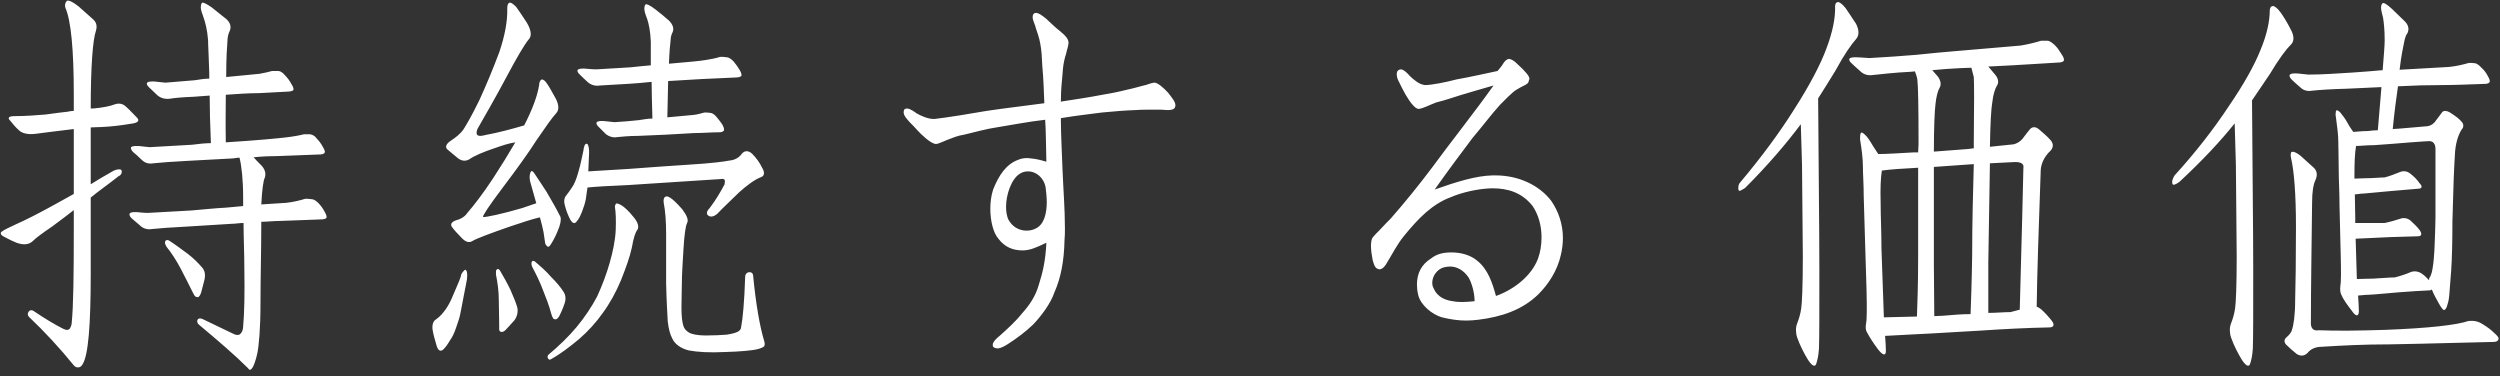 <svg width="186" height="28" viewBox="0 0 186 28" fill="none" xmlns="http://www.w3.org/2000/svg">
<rect x="0" y="0" width="186" height="28" fill="#333333" stroke="none"/>
<path d="M13.86 16.86C12.72 16.92 11.85 16.98 11.31 17.04C10.98 17.1 10.65 17.01 10.41 16.77C10.17 16.56 9.93 16.35 9.78 16.23C9.63 16.08 9.6 15.93 9.66 15.87C9.72 15.81 9.84 15.78 10.08 15.78C10.29 15.78 10.62 15.84 11.01 15.84L14.22 15.66C15.27 15.57 16.14 15.48 16.8 15.45C17.25 15.42 17.67 15.36 18.09 15.33V14.73C18.09 13.32 17.97 12.33 17.82 11.73C17.64 11.73 17.4 11.79 17.25 11.79L13.92 11.97C12.81 12.03 11.94 12.09 11.4 12.15C11.04 12.21 10.77 12.12 10.53 11.88C10.29 11.64 10.05 11.43 9.9 11.31C9.75 11.16 9.72 11.01 9.75 10.95C9.81 10.89 9.96 10.86 10.2 10.86C10.41 10.86 10.74 10.92 11.13 10.95L14.28 10.77C14.76 10.71 15.27 10.65 15.69 10.65C15.63 9.24 15.6 8.04 15.6 7.11L14.4 7.2C13.56 7.23 12.96 7.29 12.6 7.35C12.24 7.38 11.94 7.29 11.7 7.08C11.46 6.84 11.22 6.63 11.07 6.48C10.92 6.33 10.89 6.21 10.95 6.15C11.01 6.09 11.13 6.06 11.37 6.06C11.58 6.06 11.91 6.12 12.3 6.15L14.49 5.97C14.85 5.91 15.24 5.85 15.57 5.85V5.46C15.54 4.23 15.48 3.39 15.48 2.97C15.42 2.22 15.27 1.65 15.15 1.32C15.03 0.99 14.94 0.72 14.94 0.57C14.94 0.39 14.97 0.27 15.03 0.21C15.09 0.15 15.36 0.27 15.78 0.57C16.14 0.87 16.53 1.17 16.83 1.41C17.13 1.68 17.22 1.98 17.1 2.28C17.01 2.46 16.92 2.73 16.92 3.09C16.89 3.45 16.83 4.32 16.83 5.61V5.73L19.32 5.49C19.68 5.43 20.01 5.34 20.25 5.28H20.73C20.91 5.31 21.06 5.43 21.21 5.61C21.39 5.79 21.57 6.03 21.69 6.27C21.84 6.48 21.87 6.66 21.81 6.72C21.72 6.78 21.6 6.81 21.51 6.81C20.79 6.84 20.01 6.9 19.26 6.93C18.51 6.93 17.64 6.99 16.8 7.05C16.8 7.98 16.77 9.18 16.8 10.59C19.2 10.44 20.7 10.29 21.21 10.23C21.75 10.17 22.26 10.08 22.62 9.99H23.07C23.25 10.02 23.43 10.11 23.55 10.29C23.73 10.47 23.91 10.71 24.03 10.95C24.18 11.19 24.21 11.34 24.12 11.4C24.06 11.46 23.94 11.49 23.85 11.49C22.83 11.52 21.75 11.58 20.7 11.61C20.1 11.61 19.47 11.64 18.87 11.7C18.99 11.85 19.17 12.03 19.35 12.21C19.71 12.54 19.8 12.87 19.71 13.2C19.59 13.41 19.5 14.1 19.44 15.21L21.3 15.09C21.84 15.03 22.32 14.91 22.71 14.79C22.86 14.79 23.04 14.79 23.19 14.82C23.34 14.82 23.52 14.94 23.67 15.09C23.85 15.27 24.03 15.51 24.15 15.75C24.3 15.99 24.33 16.17 24.27 16.23C24.18 16.29 24.06 16.32 23.97 16.32C22.95 16.35 21.87 16.41 20.76 16.44C20.34 16.44 19.86 16.5 19.44 16.5V16.65C19.44 18.66 19.38 20.61 19.38 22.56C19.38 24.48 19.26 25.74 19.14 26.31C19.02 26.85 18.87 27.24 18.78 27.36C18.72 27.45 18.66 27.51 18.6 27.51C18.54 27.51 18.51 27.48 18.45 27.39C17.49 26.43 16.23 25.35 14.76 24.12C14.67 24 14.64 23.88 14.7 23.79C14.76 23.67 14.91 23.67 15.06 23.73C15.9 24.12 16.65 24.51 17.31 24.81C17.52 24.93 17.73 24.96 17.85 24.87C17.97 24.78 18.09 24.57 18.09 24.3C18.18 23.31 18.21 21.87 18.18 20.04C18.18 18.84 18.12 17.67 18.12 16.59C17.82 16.59 17.52 16.65 17.25 16.65C16.14 16.71 15 16.8 13.86 16.86ZM12.6 17.91C13.02 18.18 13.5 18.54 13.95 18.87C14.43 19.23 14.76 19.59 15 19.86C15.24 20.1 15.3 20.43 15.21 20.82L14.97 21.75C14.91 21.96 14.79 22.11 14.73 22.11C14.64 22.11 14.55 22.08 14.49 22.02C14.43 21.93 14.37 21.81 14.31 21.69C14.04 21.12 13.71 20.52 13.44 19.98C13.14 19.41 12.78 18.84 12.39 18.36C12.36 18.3 12.3 18.21 12.27 18.09C12.27 18 12.3 17.91 12.36 17.88C12.42 17.85 12.51 17.85 12.6 17.91ZM5.49 17.07V15.63C4.74 16.23 4.17 16.62 3.87 16.86C3.21 17.31 2.7 17.67 2.4 17.97C2.13 18.21 1.71 18.24 1.23 18.06C0.78 17.88 0.42 17.67 0.24 17.58C0.03 17.46 0 17.31 0.15 17.22C0.3 17.1 0.69 16.92 1.2 16.68C1.95 16.35 2.82 15.9 3.81 15.36C4.26 15.12 4.83 14.79 5.49 14.43V9.6L3.78 9.81L2.61 9.96C2.1 10.02 1.68 9.93 1.44 9.72C1.2 9.51 0.96 9.24 0.75 8.97C0.54 8.76 0.66 8.64 1.08 8.64C1.89 8.64 2.67 8.58 3.39 8.52C4.08 8.43 4.68 8.34 5.04 8.31C5.16 8.28 5.34 8.25 5.49 8.25V6.99C5.49 3.69 5.28 1.5 4.86 0.57C4.8 0.36 4.86 0.18 4.98 0.06C5.1 -4.98295e-05 5.4 0.12 5.85 0.48C6.3 0.87 6.69 1.23 6.93 1.44C7.2 1.68 7.23 1.98 7.14 2.28C6.9 2.97 6.75 4.95 6.75 8.07H6.96C7.65 8.01 8.22 7.89 8.52 7.77C8.85 7.65 9.15 7.71 9.39 7.95C9.63 8.16 9.87 8.43 10.14 8.7C10.44 8.97 10.29 9.15 9.72 9.21C9 9.33 8.28 9.42 7.56 9.45C7.26 9.45 6.99 9.48 6.75 9.48V13.71C7.23 13.41 7.77 13.08 8.37 12.75C8.52 12.66 8.7 12.6 8.85 12.6C9 12.6 9.06 12.63 9.06 12.78C9.06 12.93 8.97 13.05 8.82 13.11C8.07 13.71 7.32 14.22 6.75 14.7V20.37C6.75 24.18 6.57 26.43 6.15 27.09C6.09 27.21 5.97 27.33 5.85 27.33C5.73 27.36 5.58 27.3 5.49 27.18C4.44 25.89 3.33 24.69 2.16 23.58C2.04 23.46 2.04 23.31 2.13 23.19C2.22 23.07 2.34 23.04 2.49 23.13C3.33 23.7 4.08 24.15 4.74 24.48C4.92 24.57 5.1 24.57 5.19 24.45C5.25 24.36 5.34 24.18 5.34 23.97C5.46 22.77 5.49 20.46 5.49 17.07ZM35.52 9.6C35.34 10.08 35.55 10.2 36.09 10.05C37.08 9.87 38.07 9.6 39 9.33C39.63 8.1 39.99 7.11 40.11 6.33C40.11 6.12 40.2 5.94 40.32 5.91C40.41 5.91 40.56 6 40.71 6.24C40.86 6.45 41.07 6.84 41.34 7.32C41.58 7.77 41.61 8.16 41.4 8.4C41.07 8.76 40.59 9.45 39.93 10.41C39.3 11.4 38.43 12.6 37.41 13.95C36.39 15.3 35.88 16.08 35.94 16.14C36 16.17 36.33 16.11 36.9 15.99C37.44 15.87 38.13 15.69 38.85 15.48L39.9 15.12L39.45 13.53C39.39 13.29 39.39 13.05 39.45 12.87C39.51 12.66 39.63 12.69 39.78 12.93L40.65 14.25C41.04 14.91 41.4 15.54 41.7 16.14C41.76 16.35 41.7 16.71 41.49 17.19C41.31 17.64 41.1 18 40.98 18.18C40.89 18.36 40.77 18.39 40.71 18.33C40.65 18.27 40.56 18.15 40.56 18.09L40.44 17.28C40.38 16.98 40.29 16.59 40.17 16.17C39.63 16.29 38.91 16.53 38.01 16.83C36.45 17.37 35.49 17.73 35.13 17.94C34.89 18.09 34.62 18 34.32 17.67C34.02 17.37 33.75 17.07 33.63 16.89C33.48 16.68 33.6 16.5 33.96 16.38C34.32 16.29 34.62 16.08 34.77 15.84C35.19 15.36 35.88 14.49 36.69 13.26C37.26 12.39 37.83 11.46 38.34 10.59C37.89 10.65 37.35 10.83 36.84 11.01C35.94 11.31 35.31 11.58 34.92 11.85C34.62 12.03 34.29 11.97 34.02 11.73L33.3 11.13C33.09 10.95 33.18 10.71 33.54 10.47C33.9 10.23 34.26 9.96 34.5 9.6C34.71 9.27 35.13 8.55 35.67 7.44C36.18 6.33 36.69 5.1 37.14 3.9C37.56 2.67 37.77 1.56 37.74 0.6C37.74 0.39 37.8 0.24 37.89 0.21C37.98 0.15 38.16 0.27 38.4 0.51C38.58 0.75 38.88 1.2 39.21 1.71C39.54 2.28 39.57 2.7 39.33 2.94C39.03 3.3 38.46 4.26 37.68 5.73C36.9 7.2 36.15 8.49 35.52 9.6ZM34.26 23.28C34.2 23.64 34.05 24.03 33.93 24.39C33.81 24.75 33.66 25.08 33.48 25.32C33.33 25.59 33.15 25.83 33.03 25.95C32.82 26.19 32.61 26.13 32.49 25.74C32.37 25.32 32.25 24.93 32.19 24.57C32.13 24.21 32.22 23.91 32.4 23.79C32.58 23.67 32.82 23.46 33 23.22C33.18 23.01 33.39 22.68 33.57 22.29L34.02 21.24C34.14 20.97 34.23 20.73 34.29 20.55C34.29 20.43 34.38 20.28 34.5 20.16C34.59 20.04 34.65 20.04 34.71 20.16C34.77 20.28 34.77 20.52 34.74 20.79L34.26 23.28ZM37.2 20.13C37.44 20.55 37.74 21.06 37.98 21.57C38.22 22.11 38.4 22.56 38.49 22.89C38.55 23.19 38.49 23.52 38.28 23.82C38.04 24.09 37.8 24.36 37.65 24.51C37.53 24.66 37.38 24.72 37.29 24.69C37.2 24.69 37.14 24.6 37.14 24.51V24.18C37.14 23.55 37.11 22.89 37.11 22.29C37.11 21.66 37.02 21.03 36.9 20.43V20.16C36.9 20.1 36.99 20.01 37.05 20.01C37.11 20.01 37.14 20.07 37.2 20.13ZM39.81 19.47C40.2 19.8 40.62 20.16 40.98 20.58C41.4 21 41.73 21.39 41.91 21.69C42.09 21.93 42.12 22.26 42 22.59C41.88 22.95 41.73 23.28 41.64 23.46C41.55 23.64 41.43 23.76 41.34 23.76C41.25 23.76 41.16 23.73 41.13 23.64C41.1 23.58 41.04 23.46 41.01 23.34C40.86 22.74 40.62 22.14 40.38 21.54C40.17 20.97 39.87 20.37 39.6 19.86C39.57 19.8 39.54 19.71 39.54 19.62C39.54 19.53 39.57 19.44 39.63 19.41C39.66 19.41 39.75 19.41 39.81 19.47ZM48.48 6.09C47.91 6.15 47.28 6.21 46.71 6.24L44.64 6.36C44.31 6.42 43.98 6.33 43.74 6.12C43.5 5.91 43.29 5.7 43.14 5.55C42.96 5.4 42.93 5.25 42.99 5.19C43.05 5.13 43.2 5.1 43.41 5.1C43.62 5.1 43.95 5.16 44.37 5.16L46.89 5.01C47.46 4.95 48.03 4.89 48.42 4.86V3.09C48.39 2.34 48.27 1.77 48.15 1.41C48.03 1.11 47.94 0.84 47.94 0.66C47.94 0.51 47.97 0.39 48.03 0.33C48.09 0.27 48.36 0.39 48.75 0.69C49.14 0.99 49.5 1.29 49.77 1.53C50.07 1.83 50.16 2.13 50.04 2.4C49.98 2.52 49.89 2.73 49.89 3.03C49.86 3.27 49.8 3.84 49.77 4.74C51.18 4.62 52.14 4.53 52.47 4.47C52.89 4.41 53.31 4.32 53.58 4.23C53.73 4.23 53.91 4.23 54.06 4.26C54.21 4.26 54.39 4.38 54.57 4.56C54.72 4.74 54.9 4.98 55.02 5.19C55.17 5.43 55.2 5.61 55.14 5.67C55.05 5.73 54.93 5.76 54.84 5.76C54.03 5.79 53.13 5.85 52.23 5.88L49.71 6.03L49.65 8.73L51.6 8.55C51.9 8.52 52.17 8.43 52.41 8.37C52.53 8.37 52.71 8.37 52.86 8.4C52.98 8.4 53.16 8.52 53.31 8.7C53.43 8.85 53.61 9.06 53.76 9.3C53.88 9.54 53.91 9.69 53.82 9.75C53.76 9.81 53.64 9.84 53.55 9.84C52.95 9.84 52.26 9.9 51.63 9.9C50.97 9.93 50.25 9.99 49.53 10.02C48.87 10.05 48.18 10.08 47.46 10.11C46.8 10.11 46.26 10.17 45.93 10.2C45.63 10.26 45.33 10.17 45.09 9.99C44.85 9.75 44.64 9.54 44.52 9.42C44.37 9.27 44.34 9.15 44.4 9.09C44.46 9.03 44.61 9 44.79 9C45 9 45.33 9.06 45.72 9.09C46.29 9.06 46.95 9 47.52 8.94C47.88 8.88 48.27 8.82 48.54 8.82C48.51 7.71 48.48 6.78 48.48 6.09ZM43.77 12.75L46.74 12.57C48.39 12.45 49.95 12.33 51.42 12.24C52.89 12.15 53.85 12.03 54.3 11.94C54.66 11.91 54.99 11.73 55.2 11.43C55.41 11.19 55.68 11.19 55.95 11.43C56.25 11.73 56.52 12.09 56.7 12.48C56.91 12.81 56.88 13.08 56.64 13.17C56.16 13.35 55.59 13.77 54.99 14.31C54.42 14.88 53.82 15.42 53.37 15.9C53.13 16.11 52.89 16.17 52.71 16.05C52.53 15.93 52.56 15.72 52.8 15.48C53.28 14.85 53.64 14.22 53.91 13.71C53.94 13.56 53.94 13.44 53.91 13.38C53.88 13.32 53.76 13.29 53.64 13.32L46.71 13.77C45.3 13.83 44.28 13.89 43.71 13.95C43.68 14.19 43.62 14.49 43.59 14.79C43.53 15.12 43.41 15.48 43.29 15.78C43.17 16.08 43.05 16.32 42.93 16.44C42.78 16.68 42.6 16.65 42.42 16.32C42.24 15.99 42.12 15.63 42.03 15.3C41.94 15 41.97 14.73 42.12 14.55C42.24 14.4 42.42 14.16 42.57 13.92C42.72 13.71 42.87 13.35 42.99 12.93C43.11 12.54 43.2 12.18 43.26 11.88C43.32 11.58 43.38 11.34 43.41 11.19C43.41 11.1 43.44 10.95 43.5 10.8C43.56 10.68 43.68 10.65 43.74 10.77C43.8 10.89 43.83 11.1 43.83 11.34L43.77 12.75ZM45.75 15.39C45.75 15.3 45.78 15.21 45.84 15.15C45.9 15.12 46.02 15.15 46.23 15.27C46.44 15.39 46.77 15.69 47.13 16.14C47.46 16.53 47.58 16.89 47.4 17.13C47.28 17.28 47.13 17.7 47.01 18.42C46.86 19.11 46.56 19.95 46.2 20.85C45.84 21.72 45.36 22.59 44.85 23.28C44.37 23.97 43.74 24.66 43.08 25.23C42.39 25.8 41.7 26.34 40.98 26.73C40.92 26.79 40.83 26.76 40.77 26.67C40.71 26.55 40.74 26.43 40.83 26.37C41.58 25.74 42.3 25.05 42.9 24.33C43.5 23.61 44.04 22.8 44.43 22.05C44.79 21.27 45.12 20.4 45.36 19.56C45.6 18.72 45.78 17.85 45.81 17.1C45.84 16.35 45.81 15.75 45.75 15.39ZM56.85 25.35C56.91 25.53 56.91 25.68 56.85 25.77C56.79 25.83 56.55 25.95 56.22 26.01C55.89 26.07 55.11 26.16 53.94 26.19C52.77 26.25 51.87 26.19 51.24 26.07C50.64 25.92 50.19 25.59 50.01 25.17C49.86 24.9 49.74 24.45 49.68 23.91C49.65 23.37 49.59 22.41 49.56 21.06V17.46C49.56 16.47 49.5 15.69 49.38 15.09C49.35 14.88 49.38 14.7 49.5 14.64C49.59 14.58 49.71 14.61 49.89 14.73C50.04 14.82 50.34 15.09 50.76 15.57C51.12 16.05 51.24 16.38 51.12 16.59C51 16.83 50.91 17.52 50.85 18.54C50.79 19.56 50.73 20.43 50.73 21.09C50.73 21.6 50.7 22.26 50.7 22.89C50.7 23.55 50.76 24 50.85 24.27C50.91 24.45 51.06 24.63 51.27 24.75C51.48 24.87 51.93 24.96 52.5 24.96C53.1 24.96 53.64 24.93 54.06 24.9C54.48 24.84 54.75 24.75 54.87 24.69C55.02 24.63 55.14 24.48 55.14 24.33C55.26 23.73 55.38 22.47 55.44 20.61C55.44 20.37 55.59 20.25 55.77 20.25C55.92 20.25 56.04 20.34 56.04 20.58C56.25 22.74 56.55 24.36 56.85 25.35ZM87.45 7.83C87.45 7.86 87.45 7.92 87.42 7.98C87.36 8.16 87.09 8.19 86.88 8.19C86.7 8.19 86.52 8.16 86.4 8.16C86.07 8.16 85.77 8.16 85.41 8.16C85.14 8.16 84.84 8.16 84.45 8.19C83.67 8.22 82.92 8.28 81.99 8.37C81.12 8.49 80.19 8.58 78.93 8.79C78.93 8.82 78.93 8.88 78.93 8.94C78.93 10.08 79.02 11.55 79.05 12.6C79.11 14.1 79.23 15.54 79.23 16.98C79.23 17.28 79.23 17.58 79.2 17.85C79.17 19.41 78.93 20.67 78.45 21.75C78.18 22.56 77.49 23.49 76.86 24.15C76.26 24.72 75.69 25.14 75 25.59C74.76 25.74 74.46 25.92 74.22 25.92C74.1 25.92 73.98 25.89 73.89 25.8C73.86 25.74 73.86 25.71 73.86 25.65C73.86 25.41 74.22 25.11 74.37 24.99C74.94 24.48 75.57 23.91 76.02 23.34C76.59 22.71 77.04 22.05 77.28 21.21C77.58 20.28 77.79 19.38 77.85 18.06C77.16 18.39 76.65 18.63 76.08 18.63C75.36 18.63 74.76 18.39 74.28 17.76C73.89 17.31 73.68 16.41 73.68 15.54C73.68 15.06 73.74 14.55 73.89 14.1C74.31 13.05 74.85 12.21 75.78 11.88C75.99 11.79 76.2 11.76 76.44 11.76C76.56 11.76 76.65 11.79 76.74 11.79C77.04 11.82 77.34 11.88 77.85 12.03C77.82 11.04 77.82 9.63 77.76 8.91C76.47 9.06 75.42 9.27 74.13 9.48C73.47 9.57 72.48 9.84 71.73 10.02C71.28 10.08 70.86 10.26 70.47 10.41C70.29 10.47 69.81 10.71 69.66 10.71C69.63 10.71 69.63 10.71 69.63 10.71C69.27 10.71 68.52 9.99 68.28 9.72C68.07 9.48 67.86 9.27 67.68 9.09C67.47 8.85 67.23 8.61 67.23 8.34C67.23 8.28 67.26 8.19 67.29 8.13C67.35 8.1 67.41 8.07 67.47 8.07C67.71 8.07 68.07 8.34 68.19 8.43C68.55 8.64 69.06 8.85 69.45 8.85C69.48 8.85 69.51 8.85 69.54 8.85C70.35 8.76 72.42 8.43 73.41 8.25C74.79 8.04 76.65 7.83 77.7 7.68C77.64 6.36 77.64 5.91 77.55 4.95C77.52 4.23 77.49 3.75 77.4 3.27C77.31 2.76 77.22 2.58 77.07 2.1C77.04 1.89 76.83 1.53 76.83 1.29C76.83 1.14 76.86 1.05 76.95 0.99C77.01 0.96 77.04 0.96 77.07 0.96C77.28 0.96 77.52 1.14 77.82 1.38C78.24 1.77 78.51 2.04 78.93 2.37C79.29 2.67 79.47 2.88 79.5 3.15V3.18C79.5 3.39 79.35 3.81 79.32 3.99C79.2 4.35 79.11 4.77 79.08 5.16C79.02 6.03 78.93 6.51 78.93 7.5C78.93 7.53 78.93 7.53 78.93 7.56C80.07 7.38 80.94 7.26 82.02 7.05C82.92 6.9 83.31 6.81 84.3 6.57C84.57 6.51 84.93 6.39 85.23 6.33C85.5 6.24 85.77 6.15 85.86 6.15C85.89 6.15 85.89 6.15 85.92 6.15C86.16 6.18 86.55 6.51 86.91 6.9C87.18 7.26 87.45 7.56 87.45 7.83ZM77.88 15.03C77.88 14.61 77.82 14.19 77.79 13.92C77.64 13.17 77.04 12.75 76.5 12.75C76.26 12.75 76.05 12.81 75.87 12.93C75.24 13.32 74.85 14.49 74.85 15.39C74.85 15.75 74.91 16.05 75 16.29C75.3 16.89 75.84 17.16 76.38 17.16C76.62 17.16 76.86 17.1 77.04 17.01C77.7 16.71 77.88 15.84 77.88 15.03ZM116.28 17.7C116.28 18.15 116.22 18.57 116.13 18.96C115.86 20.16 115.2 21.15 114.45 21.9C113.25 23.07 111.69 23.58 109.98 23.79C109.68 23.82 109.41 23.85 109.08 23.85C108.48 23.85 107.91 23.76 107.28 23.61C106.56 23.4 105.69 22.71 105.51 21.93C105.45 21.69 105.42 21.39 105.42 21.18C105.42 20.34 105.75 19.68 106.47 19.23C106.92 18.87 107.43 18.78 108 18.78C108.72 18.78 109.44 18.99 109.92 19.41C110.7 20.04 111.03 21.03 111.3 22.02C112.65 21.54 113.94 20.52 114.42 19.26C114.6 18.78 114.69 18.24 114.69 17.64C114.69 16.77 114.45 15.96 114.03 15.33C113.22 14.31 112.17 14.01 111.03 14.01C111 14.01 111 14.01 110.97 14.01C109.95 14.04 108.78 14.31 107.94 14.67C106.56 15.18 105.54 16.23 104.46 17.55C103.92 18.21 103.56 18.96 103.11 19.68C102.99 19.86 102.84 20.04 102.6 20.04C102.6 20.04 102.57 20.04 102.54 20.01C102.27 19.98 102.18 19.53 102.12 19.32C102.06 18.99 102 18.63 102 18.3C102 18.09 102.03 17.85 102.09 17.73C102.18 17.58 102.42 17.34 102.69 17.07C102.99 16.74 103.26 16.47 103.47 16.26C104.52 15.06 105.57 13.77 106.56 12.45C107.85 10.68 109.74 8.31 111.12 6.36C110.04 6.66 109.5 6.84 108.66 7.08C108.18 7.23 107.49 7.47 106.86 7.62C106.62 7.71 106.35 7.83 106.14 7.92C105.99 7.98 105.69 8.1 105.57 8.1C105.54 8.1 105.54 8.1 105.54 8.1C105.27 8.1 104.88 7.56 104.58 7.05C104.37 6.69 104.25 6.42 104.07 6.06C103.95 5.85 103.92 5.67 103.92 5.52C103.92 5.37 103.95 5.25 104.1 5.19C104.13 5.19 104.16 5.16 104.22 5.16C104.43 5.16 104.73 5.46 104.88 5.64C105.18 5.94 105.57 6.24 105.87 6.3C105.9 6.3 105.96 6.33 106.02 6.33C106.5 6.33 107.58 6.12 108.36 5.91C109.38 5.73 110.58 5.46 111.42 5.28C111.6 5.07 111.75 4.89 111.87 4.68C111.96 4.56 112.08 4.41 112.2 4.41L112.23 4.38C112.38 4.38 112.56 4.47 112.74 4.62C112.92 4.77 113.1 4.98 113.28 5.13C113.52 5.4 113.79 5.64 113.79 5.88C113.79 5.91 113.76 5.94 113.76 5.94C113.73 6.18 113.64 6.24 113.4 6.36C113.22 6.45 113.04 6.54 112.8 6.69C112.5 6.87 111.84 7.56 111.6 7.8C110.97 8.49 110.4 9.27 109.56 10.26C108.9 11.13 107.67 12.78 106.74 14.1C108.36 13.53 109.8 13.08 111.03 13.05C111.09 13.05 111.18 13.05 111.27 13.05C112.98 13.05 114.51 13.77 115.41 14.94C115.95 15.72 116.28 16.68 116.28 17.7ZM109.71 22.41C109.71 21.72 109.47 21 109.26 20.64C108.87 20.07 108.36 19.83 107.88 19.83C107.73 19.83 107.55 19.86 107.43 19.89C106.95 20.01 106.56 20.52 106.56 21.03C106.56 21.18 106.59 21.33 106.65 21.42C106.95 22.17 107.64 22.35 108.09 22.41C108.21 22.44 108.45 22.47 108.75 22.47C109.08 22.47 109.38 22.44 109.71 22.41ZM151.53 22.83C151.62 22.83 151.74 22.92 151.86 23.01C152.13 23.25 152.43 23.58 152.64 23.85C152.88 24.15 152.82 24.36 152.46 24.36C150.81 24.39 149.1 24.48 147.3 24.6C145.56 24.69 143.91 24.81 142.5 24.87L140.25 24.99C140.28 25.38 140.31 25.77 140.31 26.1C140.31 26.49 140.1 26.46 139.74 26.01C139.38 25.53 139.11 25.11 138.9 24.72C138.81 24.6 138.78 24.33 138.84 24.03C138.9 23.76 138.9 22.89 138.87 21.57L138.75 17.61L138.66 14.58C138.66 13.71 138.6 12.96 138.6 12.39C138.6 11.79 138.51 11.13 138.39 10.38C138.39 10.26 138.39 10.08 138.42 9.96C138.45 9.81 138.57 9.84 138.75 10.02C138.93 10.17 139.14 10.5 139.35 10.86L139.74 11.46C140.37 11.46 141.24 11.4 142.35 11.34C142.44 11.34 142.59 11.34 142.71 11.34C142.71 11.13 142.74 10.89 142.74 10.71C142.74 8.01 142.71 6.36 142.65 5.91C142.62 5.7 142.53 5.49 142.47 5.31C142.38 5.31 142.26 5.34 142.17 5.34C140.91 5.4 139.95 5.52 139.35 5.58C139.02 5.64 138.66 5.55 138.42 5.31C138.15 5.07 137.94 4.89 137.76 4.71C137.58 4.56 137.55 4.41 137.61 4.35C137.67 4.29 137.82 4.26 138.06 4.26C138.27 4.26 138.66 4.29 139.08 4.32C140.25 4.26 141.42 4.17 142.56 4.08C143.7 3.96 144.66 3.87 145.41 3.81L150.33 3.39C150.9 3.3 151.47 3.15 151.86 3.03H152.37C152.52 3.06 152.73 3.21 152.91 3.39C153.09 3.57 153.24 3.81 153.39 4.05C153.57 4.29 153.6 4.5 153.51 4.56C153.42 4.62 153.3 4.65 153.18 4.65C152.07 4.71 150.87 4.8 149.7 4.86L147.93 4.95L148.41 5.52C148.68 5.82 148.74 6.15 148.56 6.39C148.44 6.6 148.29 7.02 148.23 7.59C148.14 8.07 148.08 9.18 148.05 10.92L149.79 10.74C150.09 10.68 150.33 10.5 150.48 10.32C150.6 10.14 150.81 9.9 150.99 9.66C151.17 9.42 151.44 9.39 151.71 9.63C151.98 9.87 152.28 10.11 152.55 10.41C152.82 10.71 152.79 11.04 152.43 11.34C152.1 11.7 151.86 12.15 151.83 12.66C151.68 16.95 151.56 20.37 151.53 22.83ZM150.54 12.51C150.6 12.18 150.36 12.03 149.82 12.06L148.05 12.15L147.93 19.56V23.28C148.5 23.28 149.1 23.22 149.58 23.22C149.82 23.16 150.06 23.1 150.27 23.04C150.3 21.48 150.42 17.94 150.54 12.51ZM143.88 19.68L143.91 23.52C144.12 23.52 144.36 23.49 144.57 23.49C145.29 23.43 145.95 23.37 146.61 23.37C146.64 22.56 146.7 21.03 146.73 18.9C146.73 16.62 146.79 14.37 146.85 12.21L143.88 12.42V19.68ZM142.71 12.48C141.57 12.54 140.64 12.6 140.01 12.69C139.92 13.26 139.89 14.07 139.92 15.09C139.92 16.11 139.98 17.25 139.98 18.48L140.16 23.61L142.62 23.55C142.65 22.71 142.71 21.24 142.71 19.05V12.48ZM143.88 11.28L146.25 11.1C146.43 11.1 146.67 11.04 146.85 11.04C146.85 10.86 146.85 10.68 146.85 10.53C146.88 7.83 146.88 6.21 146.85 5.73L146.67 5.04C146.4 5.04 146.1 5.07 145.83 5.07C145.14 5.1 144.42 5.16 143.76 5.22C143.88 5.37 144.06 5.55 144.18 5.7C144.39 6 144.45 6.3 144.3 6.54C144.18 6.75 144.06 7.17 144 7.74C143.94 8.22 143.88 9.42 143.88 11.28ZM133.53 8.07C134.64 6.33 135.45 4.8 135.9 3.57C136.35 2.37 136.56 1.32 136.53 0.48C136.53 0.3 136.59 0.18 136.74 0.15C136.86 0.15 137.07 0.3 137.31 0.6C137.52 0.9 137.79 1.32 138.09 1.77C138.33 2.25 138.33 2.64 138.09 2.91C137.76 3.27 137.19 4.08 136.56 5.25C136.17 5.91 135.72 6.6 135.27 7.32C135.3 12.6 135.36 16.89 135.36 20.07C135.36 23.31 135.36 25.29 135.33 25.95C135.3 26.43 135.21 26.85 135.12 27.09C135.03 27.33 134.79 27.21 134.49 26.73C134.22 26.28 133.92 25.71 133.71 25.11C133.59 24.75 133.59 24.36 133.71 24.06C133.83 23.76 133.95 23.37 134.01 22.95C134.07 22.56 134.13 21.27 134.13 19.08L134.07 12.27L133.98 9.24C132.93 10.65 131.55 12.27 129.84 13.98C129.75 14.04 129.6 14.13 129.48 14.19C129.36 14.22 129.33 14.16 129.33 14.01C129.33 13.83 129.36 13.68 129.48 13.56C131.07 11.67 132.42 9.84 133.53 8.07ZM165.81 7.92C166.92 6.3 167.73 4.86 168.18 3.72C168.66 2.58 168.87 1.56 168.87 0.78C168.87 0.6 168.96 0.45 169.11 0.45C169.23 0.45 169.44 0.6 169.68 0.93C169.89 1.23 170.16 1.65 170.43 2.19C170.7 2.67 170.7 3.09 170.43 3.33C170.07 3.69 169.53 4.41 168.87 5.52L167.55 7.47C167.58 12.66 167.64 16.89 167.64 20.07C167.64 23.31 167.64 25.29 167.61 25.95C167.58 26.43 167.49 26.85 167.4 27.09C167.31 27.33 167.07 27.21 166.77 26.73C166.5 26.28 166.2 25.71 165.99 25.11C165.87 24.75 165.87 24.36 165.99 24.06C166.11 23.76 166.23 23.37 166.29 22.95C166.35 22.56 166.41 21.27 166.41 19.08L166.35 12.27L166.26 9.18C165.21 10.5 163.83 11.97 162.15 13.53C162.03 13.62 161.88 13.71 161.76 13.74C161.67 13.77 161.61 13.71 161.61 13.53C161.61 13.38 161.7 13.2 161.79 13.05C163.35 11.34 164.7 9.6 165.81 7.92ZM182.46 16.47C182.46 17.94 182.43 19.17 182.37 20.1L182.22 22.02C182.19 22.38 182.1 22.65 182.04 22.83C181.98 22.98 181.89 23.07 181.83 23.07C181.77 23.07 181.62 22.89 181.44 22.56C181.26 22.23 181.05 21.87 180.93 21.54C180.9 21.54 180.84 21.6 180.81 21.6C180.06 21.63 179.25 21.69 178.44 21.75C177.63 21.81 176.88 21.9 176.25 21.93C175.89 21.93 175.59 21.99 175.44 21.99C175.47 22.44 175.5 22.83 175.5 23.19C175.47 23.58 175.26 23.55 174.96 23.1C174.63 22.68 174.33 22.26 174.18 21.9C174.12 21.78 174.09 21.54 174.12 21.3C174.18 21 174.18 20.22 174.15 19.02L174.06 15.33C174.06 14.31 174 13.38 174 12.6C174 11.76 173.97 11.07 173.97 10.53C173.97 10.02 173.88 9.39 173.79 8.7C173.76 8.58 173.76 8.43 173.79 8.28C173.82 8.16 173.94 8.19 174.12 8.37C174.27 8.55 174.48 8.82 174.66 9.15C174.78 9.39 174.96 9.63 175.08 9.81C175.32 9.81 175.68 9.75 176.16 9.75C176.4 9.72 176.7 9.69 176.91 9.69L177.18 6.48C176.34 6.51 175.47 6.57 174.6 6.6C173.43 6.63 172.56 6.69 171.99 6.75C171.66 6.81 171.36 6.72 171.12 6.48C170.88 6.27 170.64 6.06 170.49 5.91C170.34 5.76 170.31 5.61 170.37 5.55C170.43 5.49 170.55 5.46 170.79 5.46C171 5.46 171.36 5.52 171.75 5.55C172.83 5.55 173.94 5.46 174.99 5.4C175.86 5.34 176.64 5.28 177.27 5.22C177.36 4.11 177.42 3.36 177.42 3C177.42 2.25 177.36 1.68 177.3 1.32C177.21 0.99 177.15 0.72 177.15 0.57C177.15 0.39 177.21 0.27 177.27 0.24C177.36 0.18 177.6 0.33 177.96 0.66C178.29 0.99 178.65 1.32 178.92 1.59C179.22 1.89 179.25 2.22 179.1 2.49C179.01 2.58 178.92 2.85 178.86 3.18C178.8 3.48 178.65 4.14 178.53 5.19L182.22 4.98C182.79 4.92 183.27 4.8 183.69 4.68C183.81 4.68 183.99 4.68 184.17 4.71C184.29 4.74 184.47 4.86 184.62 5.04C184.8 5.19 184.98 5.43 185.1 5.67C185.25 5.91 185.28 6.09 185.19 6.15C185.13 6.21 185.01 6.24 184.89 6.24C183.84 6.27 182.76 6.33 181.65 6.33C180.6 6.33 179.52 6.36 178.41 6.42C178.29 7.26 178.14 8.34 178.02 9.6C178.17 9.6 178.35 9.57 178.5 9.57L180.6 9.39C180.84 9.36 181.08 9.21 181.23 8.97C181.38 8.76 181.56 8.55 181.68 8.37C181.8 8.19 182.07 8.22 182.37 8.43C182.7 8.64 182.97 8.85 183.12 9.03C183.3 9.21 183.33 9.45 183.15 9.63C182.88 10.05 182.67 10.71 182.64 11.58C182.58 12.48 182.52 14.1 182.46 16.47ZM181.2 11.07C181.2 10.71 181.02 10.5 180.75 10.5C180.63 10.5 180.18 10.53 179.37 10.59C178.56 10.65 177.63 10.74 176.64 10.8C176.07 10.8 175.59 10.86 175.29 10.86C175.2 11.37 175.17 12.12 175.17 13.05V13.29C175.41 13.29 175.68 13.26 176.04 13.26C176.61 13.26 177.06 13.2 177.42 13.2C177.87 13.08 178.23 12.93 178.53 12.81C178.8 12.69 179.1 12.72 179.34 12.93C179.58 13.11 179.85 13.38 180.03 13.65C180.24 13.86 180.21 14.04 179.91 14.04L177.81 14.22C177.09 14.28 176.43 14.34 175.86 14.4C175.59 14.4 175.38 14.46 175.2 14.46C175.2 15 175.23 15.6 175.23 16.2V16.59H177.42C177.87 16.5 178.23 16.38 178.53 16.29C178.83 16.17 179.13 16.23 179.34 16.41C179.58 16.62 179.85 16.89 180.03 17.13C180.21 17.4 180.18 17.58 179.88 17.58L177.84 17.64L175.92 17.73C175.65 17.73 175.44 17.76 175.26 17.76L175.35 20.76C175.62 20.76 176.07 20.73 176.55 20.73C177.21 20.7 177.78 20.64 178.17 20.64C178.65 20.52 179.07 20.37 179.34 20.25C179.64 20.13 179.97 20.19 180.24 20.4C180.42 20.52 180.57 20.7 180.72 20.85C180.72 20.73 180.75 20.64 180.81 20.58C180.87 20.46 180.96 20.19 180.99 19.92C181.05 19.62 181.11 18.99 181.14 18.15C181.17 17.31 181.2 16.59 181.2 16.11V11.07ZM177.81 25.62C175.86 25.62 174.15 25.71 172.74 25.8C172.26 25.8 171.9 25.98 171.69 26.25C171.45 26.49 171.18 26.52 170.88 26.34C170.58 26.1 170.31 25.86 170.13 25.68C169.92 25.5 169.92 25.26 170.1 25.11C170.31 24.93 170.49 24.72 170.52 24.54C170.64 24.21 170.76 23.46 170.76 22.32C170.79 21.18 170.82 19.32 170.82 16.86C170.82 14.4 170.67 12.66 170.46 11.79C170.4 11.55 170.43 11.34 170.49 11.31C170.61 11.25 170.85 11.34 171.15 11.58L172.08 12.42C172.38 12.66 172.44 12.99 172.29 13.35C172.11 13.71 172.02 14.28 172.02 15.06C171.99 18.15 171.93 21.21 171.93 24.12C171.96 24.48 172.17 24.63 172.5 24.57C173.91 24.63 175.56 24.6 177.48 24.54C180.69 24.42 182.79 24.18 183.66 23.88C184.02 23.85 184.35 23.88 184.71 24.12C185.07 24.33 185.37 24.57 185.58 24.78C185.82 24.99 185.94 25.14 185.88 25.26C185.85 25.38 185.7 25.44 185.52 25.44C183.78 25.47 181.2 25.56 177.81 25.62Z" fill="white"/>
</svg>
